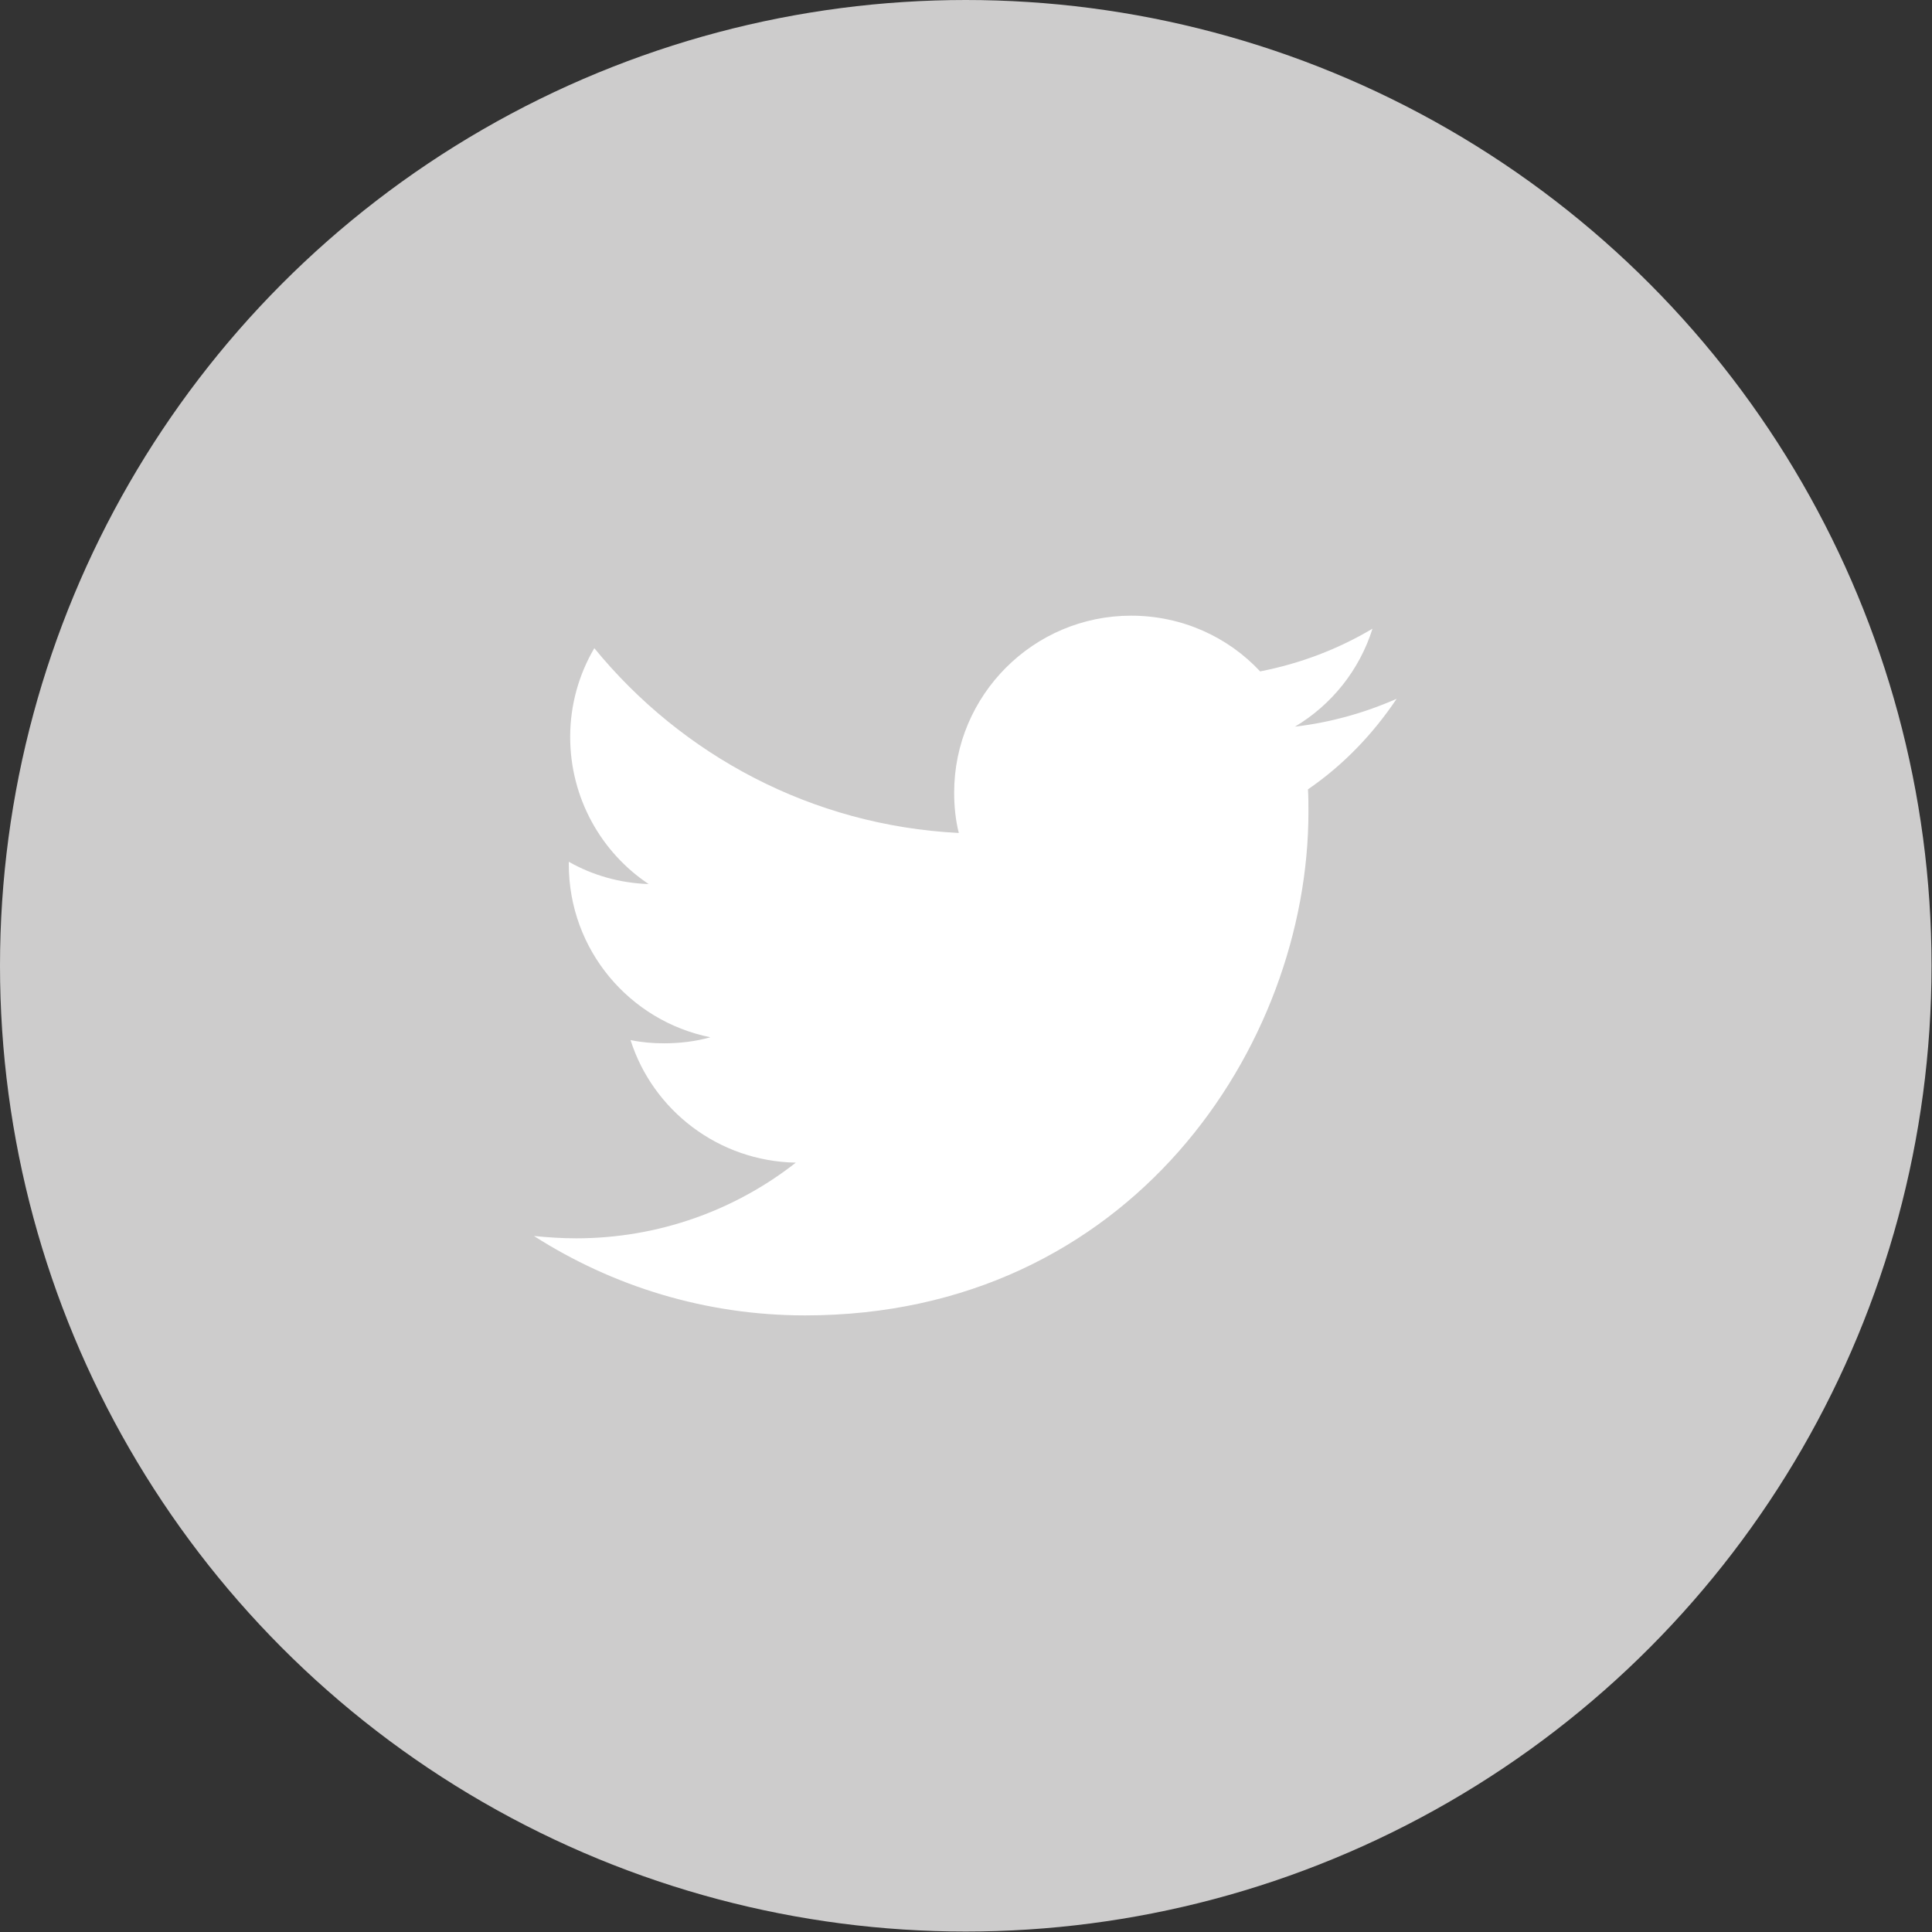 <?xml version="1.0" encoding="utf-8"?>
<!-- Generator: Adobe Illustrator 22.1.0, SVG Export Plug-In . SVG Version: 6.00 Build 0)  -->
<svg version="1.1" id="Layer_1" xmlns="http://www.w3.org/2000/svg" xmlns:xlink="http://www.w3.org/1999/xlink" x="0px" y="0px"
	 viewBox="0 0 416.1 416.1" style="enable-background:new 0 0 416.1 416.1;" xml:space="preserve">
<rect x="0" y="0" width="416.1" height="416.1" fill="#333333" stroke="none"/>
<style type="text/css">
	.st0{fill:#CDCCCC;}
	.st1{fill:#FFFFFF;}
</style>
<g>
	<circle class="st0" cx="208" cy="208" r="208"/>
	<path class="st1" d="M300.8,150.5c-6.8,3-14.2,5.1-21.9,6c7.9-4.7,13.9-12.2,16.7-21.1c-7.4,4.4-15.5,7.5-24.2,9.2
		c-6.9-7.4-16.8-12-27.8-12c-21,0-38.1,17.1-38.1,38.1c0,3,0.3,5.9,1,8.7c-31.7-1.6-59.7-16.8-78.5-39.8c-3.3,5.6-5.2,12.2-5.2,19.1
		c0,13.2,6.7,24.9,16.9,31.7c-6.2-0.2-12.1-1.9-17.2-4.8c0,0.2,0,0.3,0,0.5c0,18.5,13.1,33.8,30.5,37.3c-3.2,0.9-6.6,1.3-10,1.3
		c-2.5,0-4.8-0.2-7.2-0.7c4.8,15.1,18.9,26.1,35.6,26.4c-13,10.2-29.5,16.3-47.3,16.3c-3.1,0-6.1-0.2-9.1-0.5
		c16.9,10.8,36.9,17.1,58.4,17.1c70,0,108.4-58,108.4-108.4c0-1.7,0-3.3-0.1-4.9C289.3,164.8,295.7,158.1,300.8,150.5z"/>
</g>
</svg>
